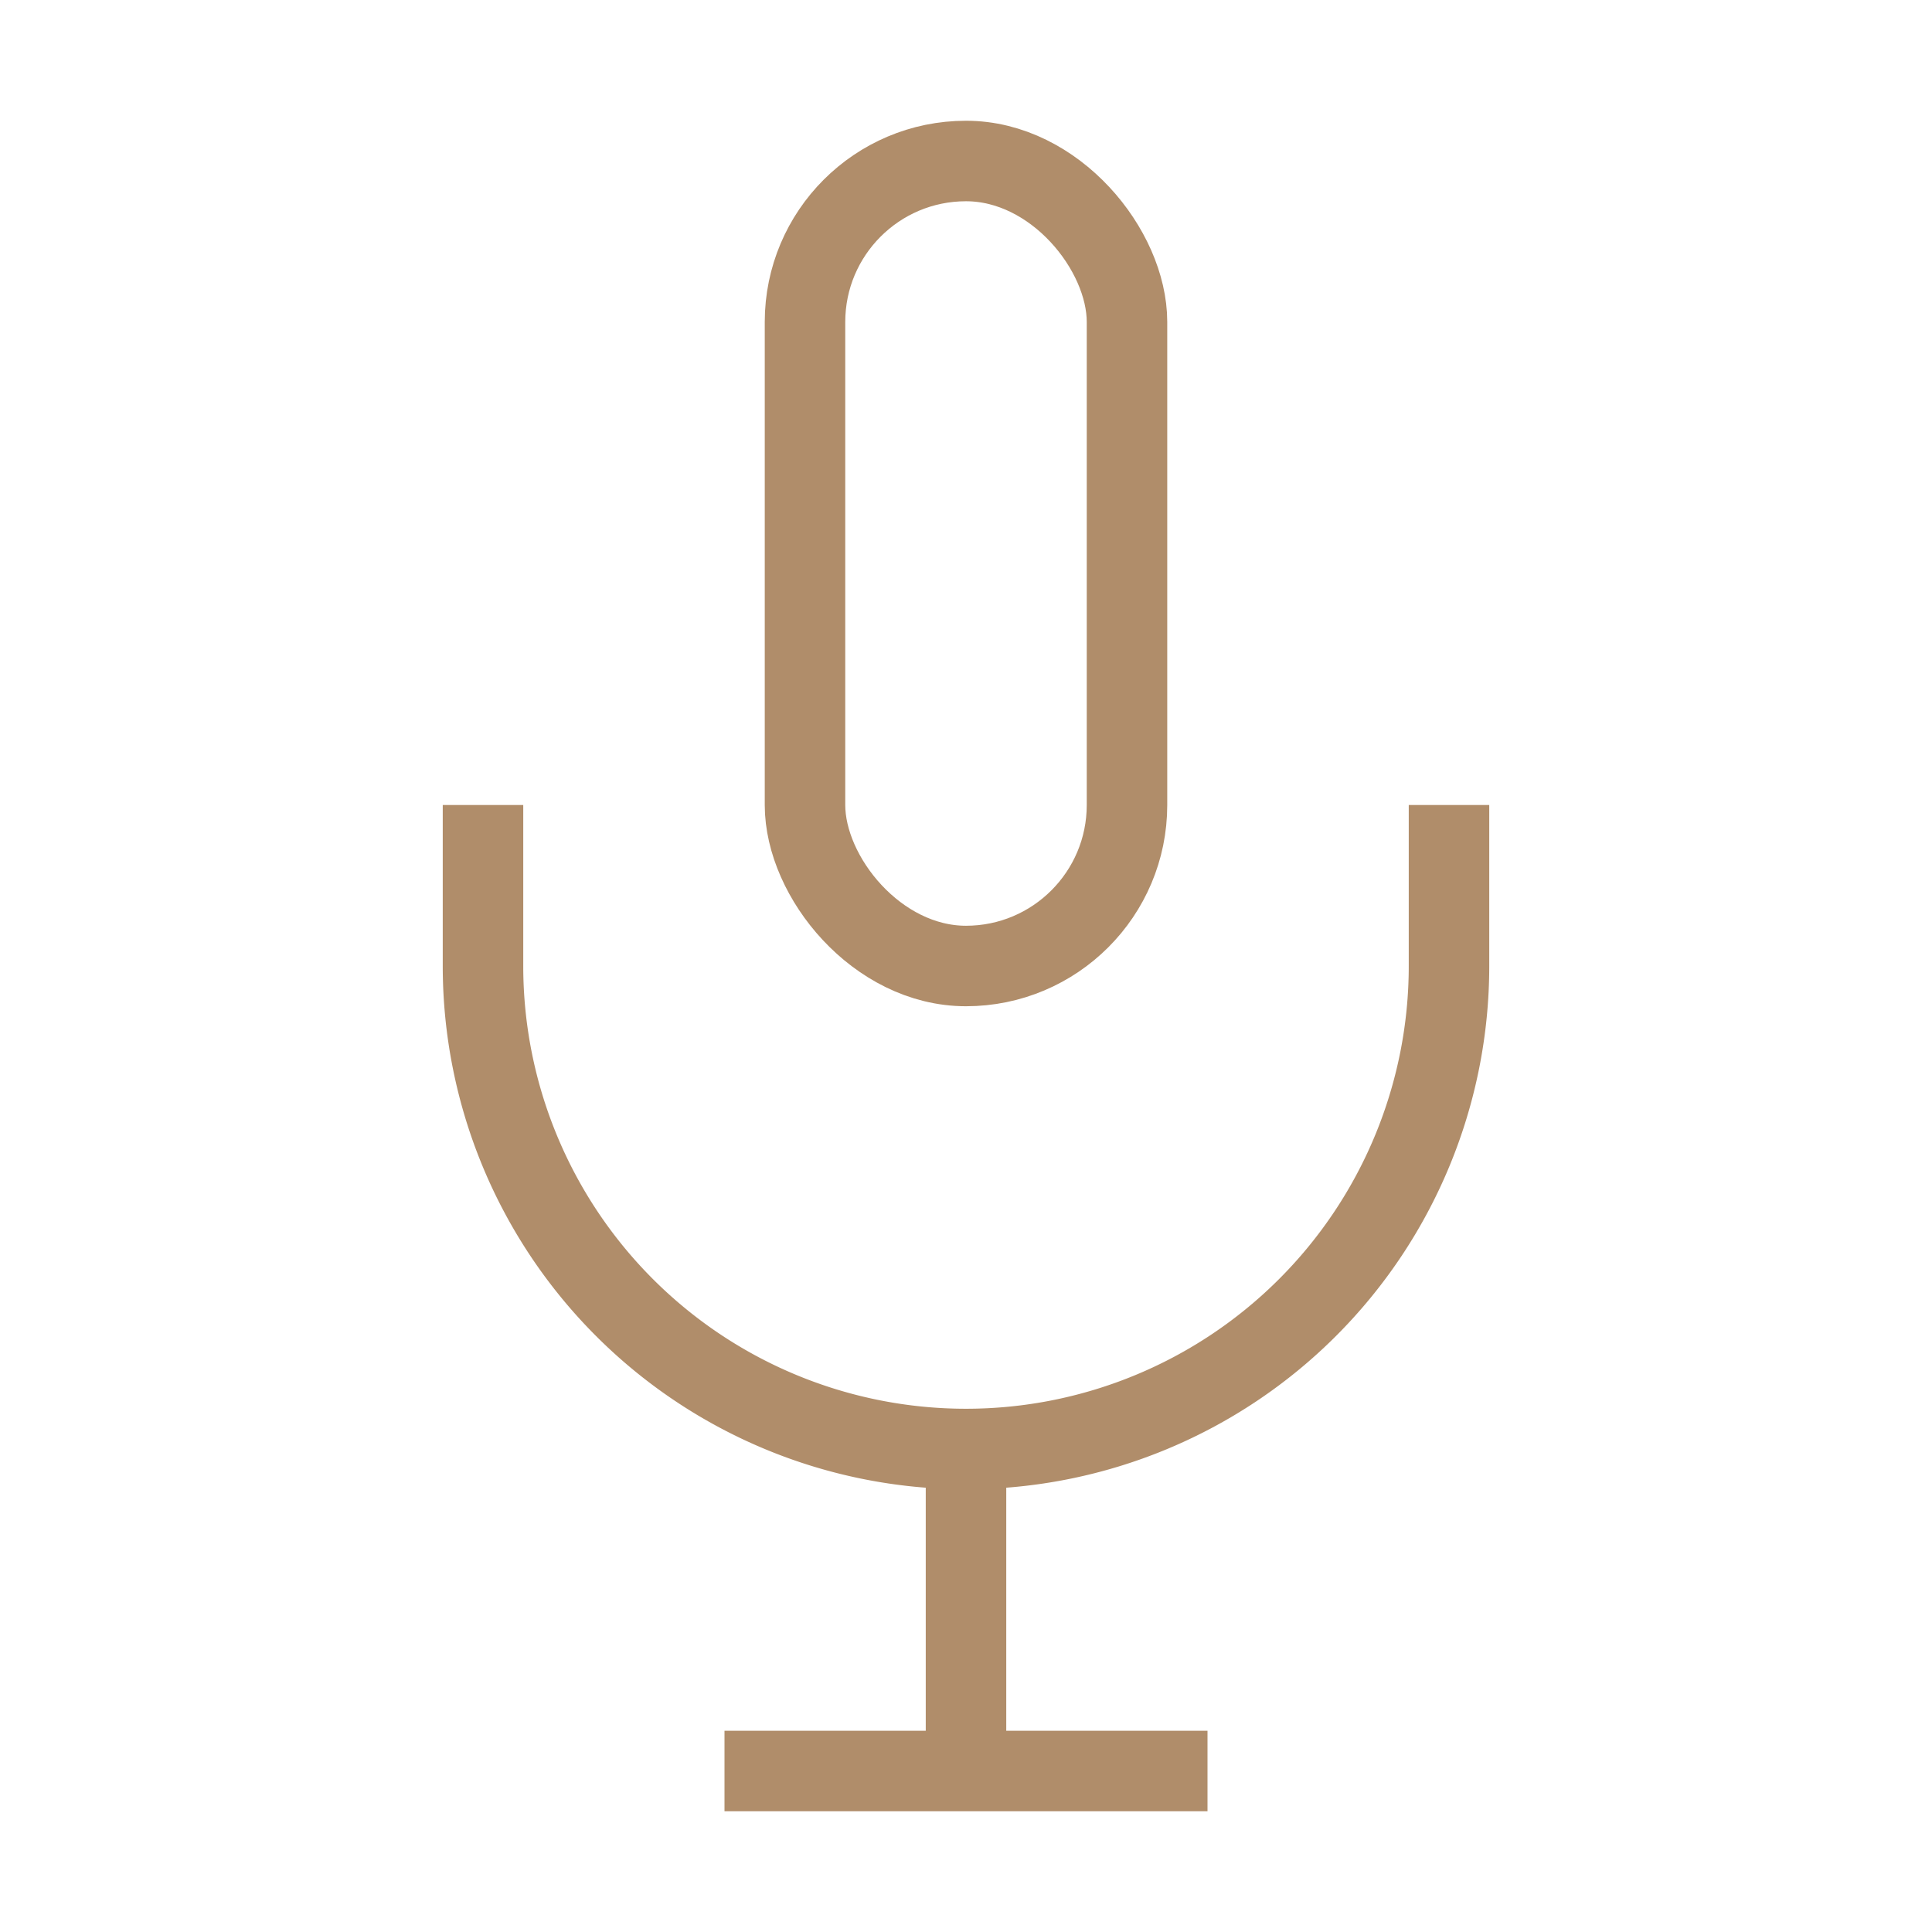 <?xml version="1.0" encoding="utf-8"?>
<svg viewBox="0 0 24 24" xmlns="http://www.w3.org/2000/svg">
<rect fill="none" height="10" rx="2" stroke="#b08d6a" stroke-width="1" width="4" x="10" y="2"/>
<path d="M6 10v2a6 6 0 0 0 12 0v-2" fill="none" stroke="#b08d6a" stroke-width="1"/>
<line fill="none" stroke="#b08d6a" stroke-width="1" x1="12" x2="12" y1="22" y2="18"/>
<line fill="none" stroke="#b08d6a" stroke-width="1" x1="9" x2="15" y1="22" y2="22"/>
</svg>